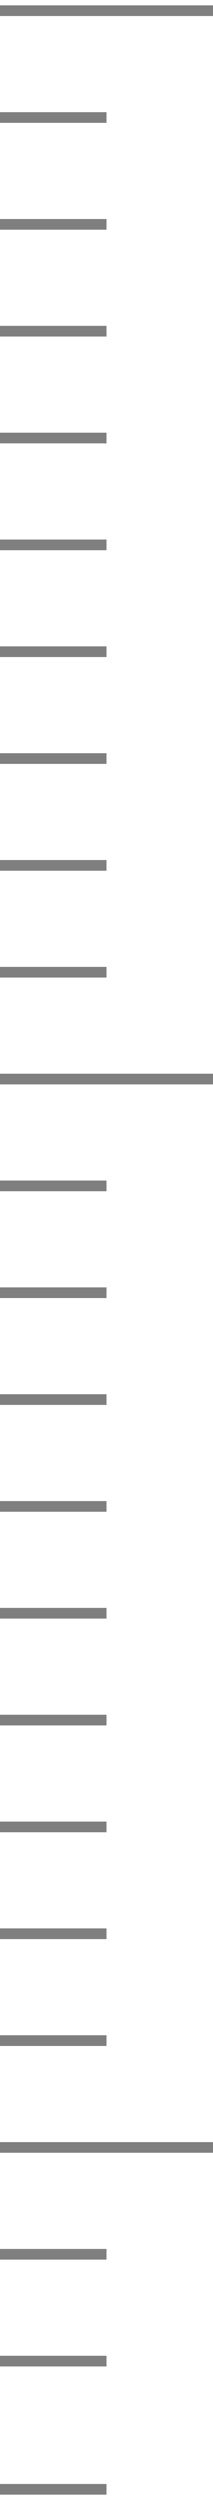 <?xml version="1.0" encoding="UTF-8"?> <svg xmlns="http://www.w3.org/2000/svg" width="20" height="234" viewBox="0 0 20 234" fill="none"> <g opacity="0.5"> <path d="M0 1H20" stroke="black"></path> <path d="M0 11H10" stroke="black"></path> <path d="M0 21H10" stroke="black"></path> <path d="M0 31H10" stroke="black"></path> <path d="M0 41H10" stroke="black"></path> <path d="M0 51H10" stroke="black"></path> <path d="M0 61H10" stroke="black"></path> <path d="M0 71H10" stroke="black"></path> <path d="M0 81H10" stroke="black"></path> <path d="M0 91H10" stroke="black"></path> <path d="M0 101H20" stroke="black"></path> <path d="M0 111H10" stroke="black"></path> <path d="M0 121H10" stroke="black"></path> <path d="M0 131H10" stroke="black"></path> <path d="M0 141H10" stroke="black"></path> <path d="M0 151H10" stroke="black"></path> <path d="M0 161H10" stroke="black"></path> <path d="M0 171H10" stroke="black"></path> <path d="M0 181H10" stroke="black"></path> <path d="M0 191H10" stroke="black"></path> <path d="M0 181H10" stroke="black"></path> <path d="M0 191H10" stroke="black"></path> <path d="M0 211H10" stroke="black"></path> <path d="M0 221H10" stroke="black"></path> <path d="M0 201H20" stroke="black"></path> <path d="M0 233H10" stroke="black"></path> </g> </svg> 